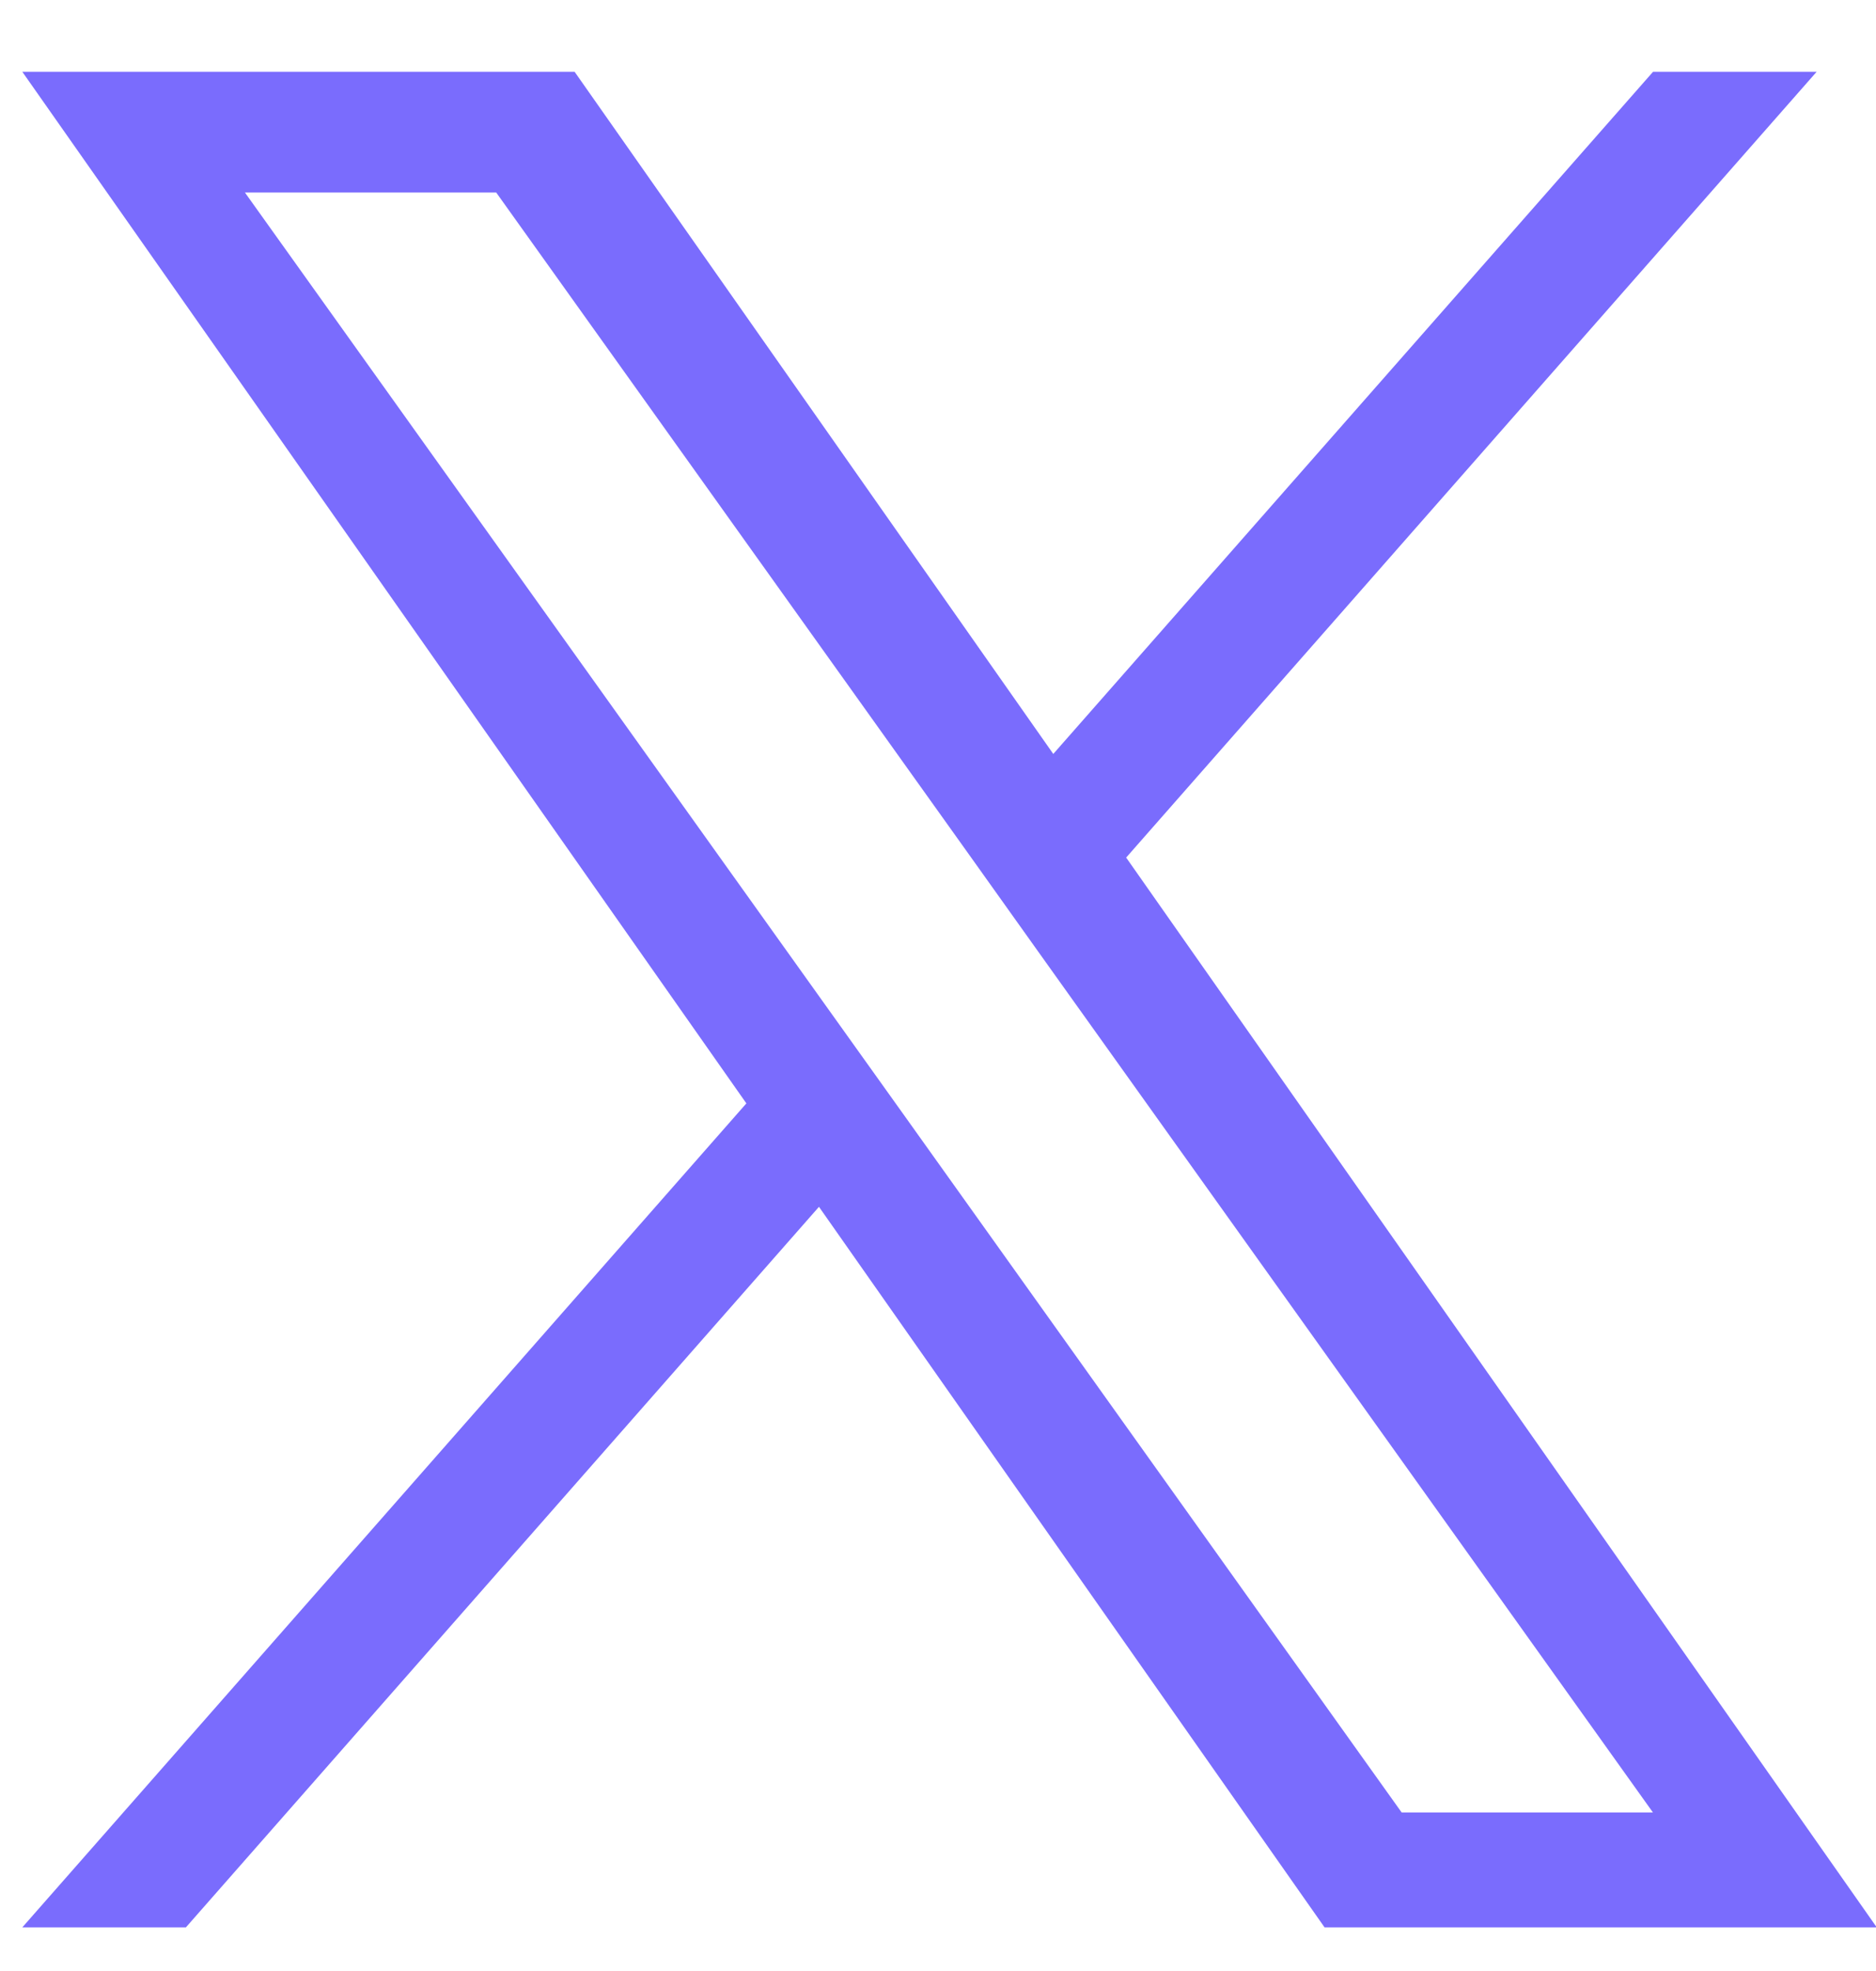 <svg width="20" height="21" viewBox="0 0 20 21" fill="none" xmlns="http://www.w3.org/2000/svg">
<path d="M12.006 9.137L19.367 0.765H17.623L11.229 8.033L6.126 0.765H0.238L7.957 11.756L0.238 20.535H1.982L8.731 12.858L14.121 20.535H20.008L12.006 9.137ZM9.617 11.852L8.834 10.757L2.611 2.051H5.29L10.313 9.08L11.094 10.175L17.622 19.311H14.943L9.617 11.852Z" fill="#7A6CFD"/>
</svg>
